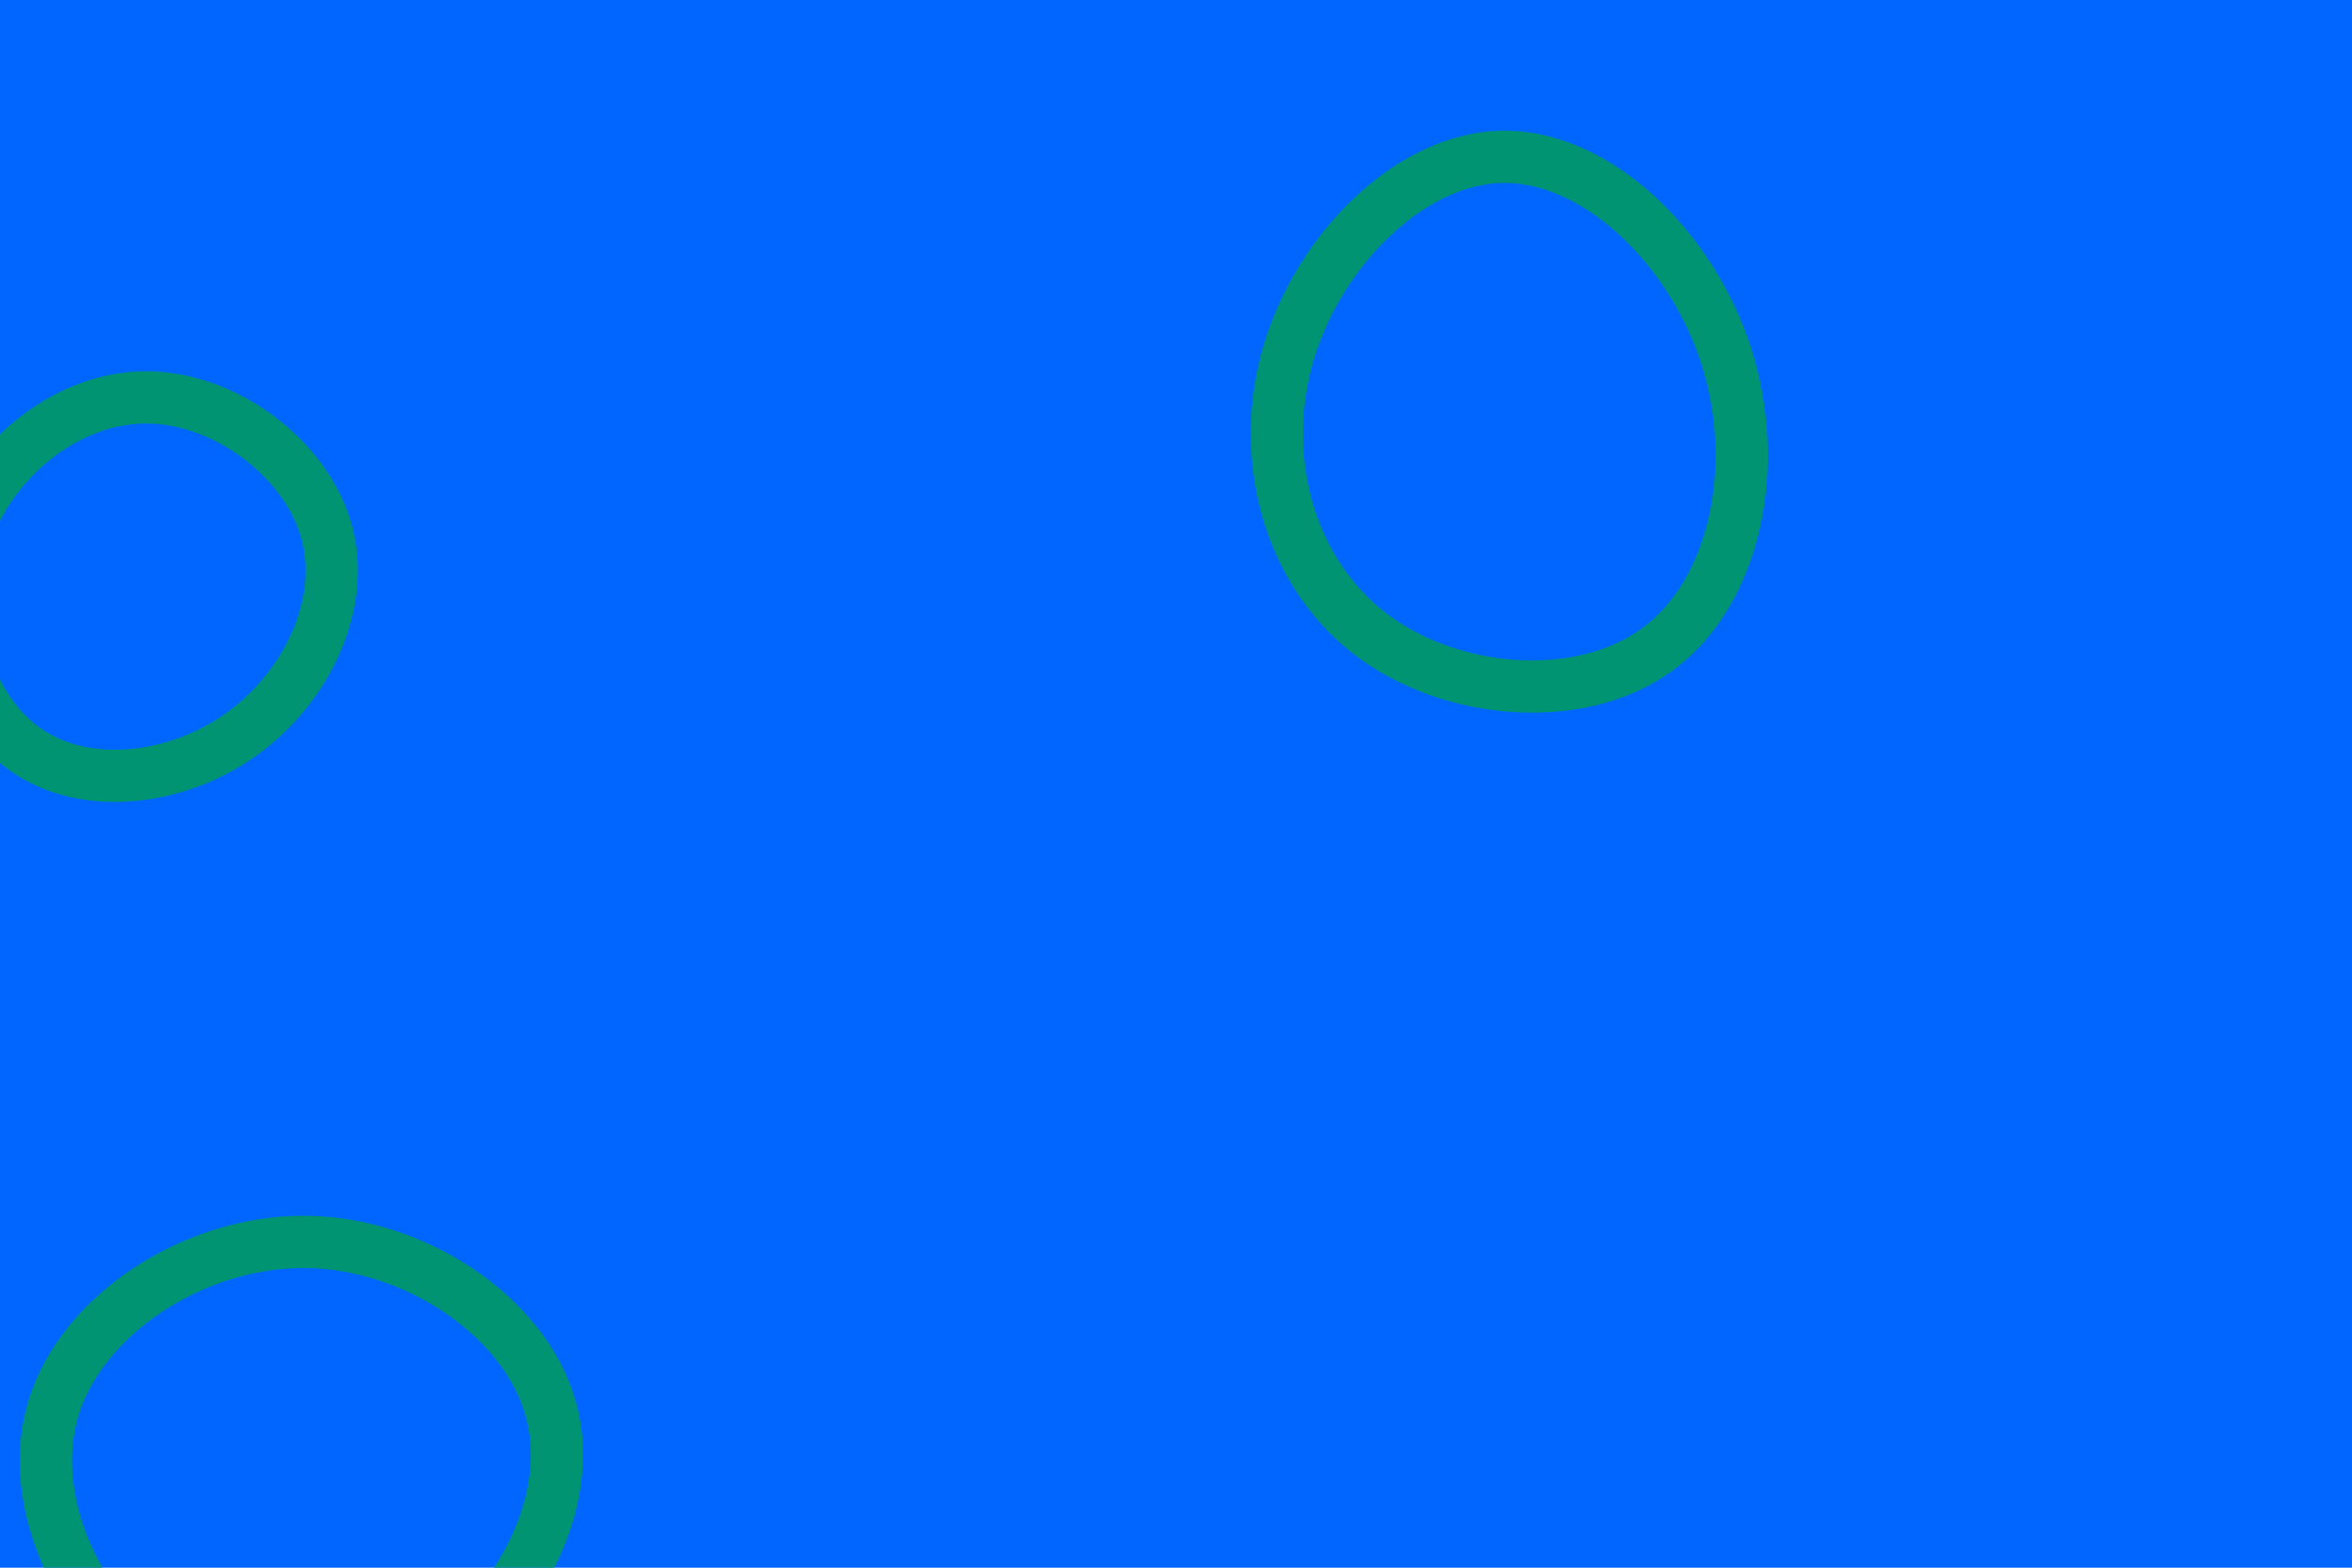 <svg xmlns="http://www.w3.org/2000/svg" xmlns:xlink="http://www.w3.org/1999/xlink" id="visual" viewBox="0 0 900 600" width="900" height="600"><rect width="900" height="600" fill="#0066FF"></rect><g><g transform="translate(575 165)"><path d="M85.6 -28.6C98.9 13 89.3 61.3 59.4 83.4C29.6 105.4 -20.4 101.2 -51.2 77.2C-82 53.2 -93.7 9.5 -81.9 -30C-70.2 -69.5 -35.1 -104.8 0.5 -105C36.2 -105.1 72.3 -70.2 85.6 -28.6Z" stroke="#009473" fill="none" stroke-width="20"></path></g><g transform="translate(54 229)"><path d="M70.8 -26.1C78.8 1.7 63.5 34 38.4 52C13.3 70 -21.5 73.8 -44.1 58C-66.7 42.3 -77 7 -67.6 -22.8C-58.2 -52.5 -29.1 -76.6 1.2 -76.9C31.4 -77.3 62.8 -54 70.8 -26.1Z" stroke="#009473" fill="none" stroke-width="20"></path></g><g transform="translate(117 573)"><path d="M93.6 -34.3C103.7 0.5 82 41.8 50.3 63.5C18.5 85.2 -23.2 87.3 -54.7 66.5C-86.2 45.7 -107.4 2 -96.6 -33.9C-85.8 -69.8 -42.9 -97.9 -0.5 -97.7C41.8 -97.5 83.6 -69.1 93.6 -34.3Z" stroke="#009473" fill="none" stroke-width="20"></path></g></g></svg>